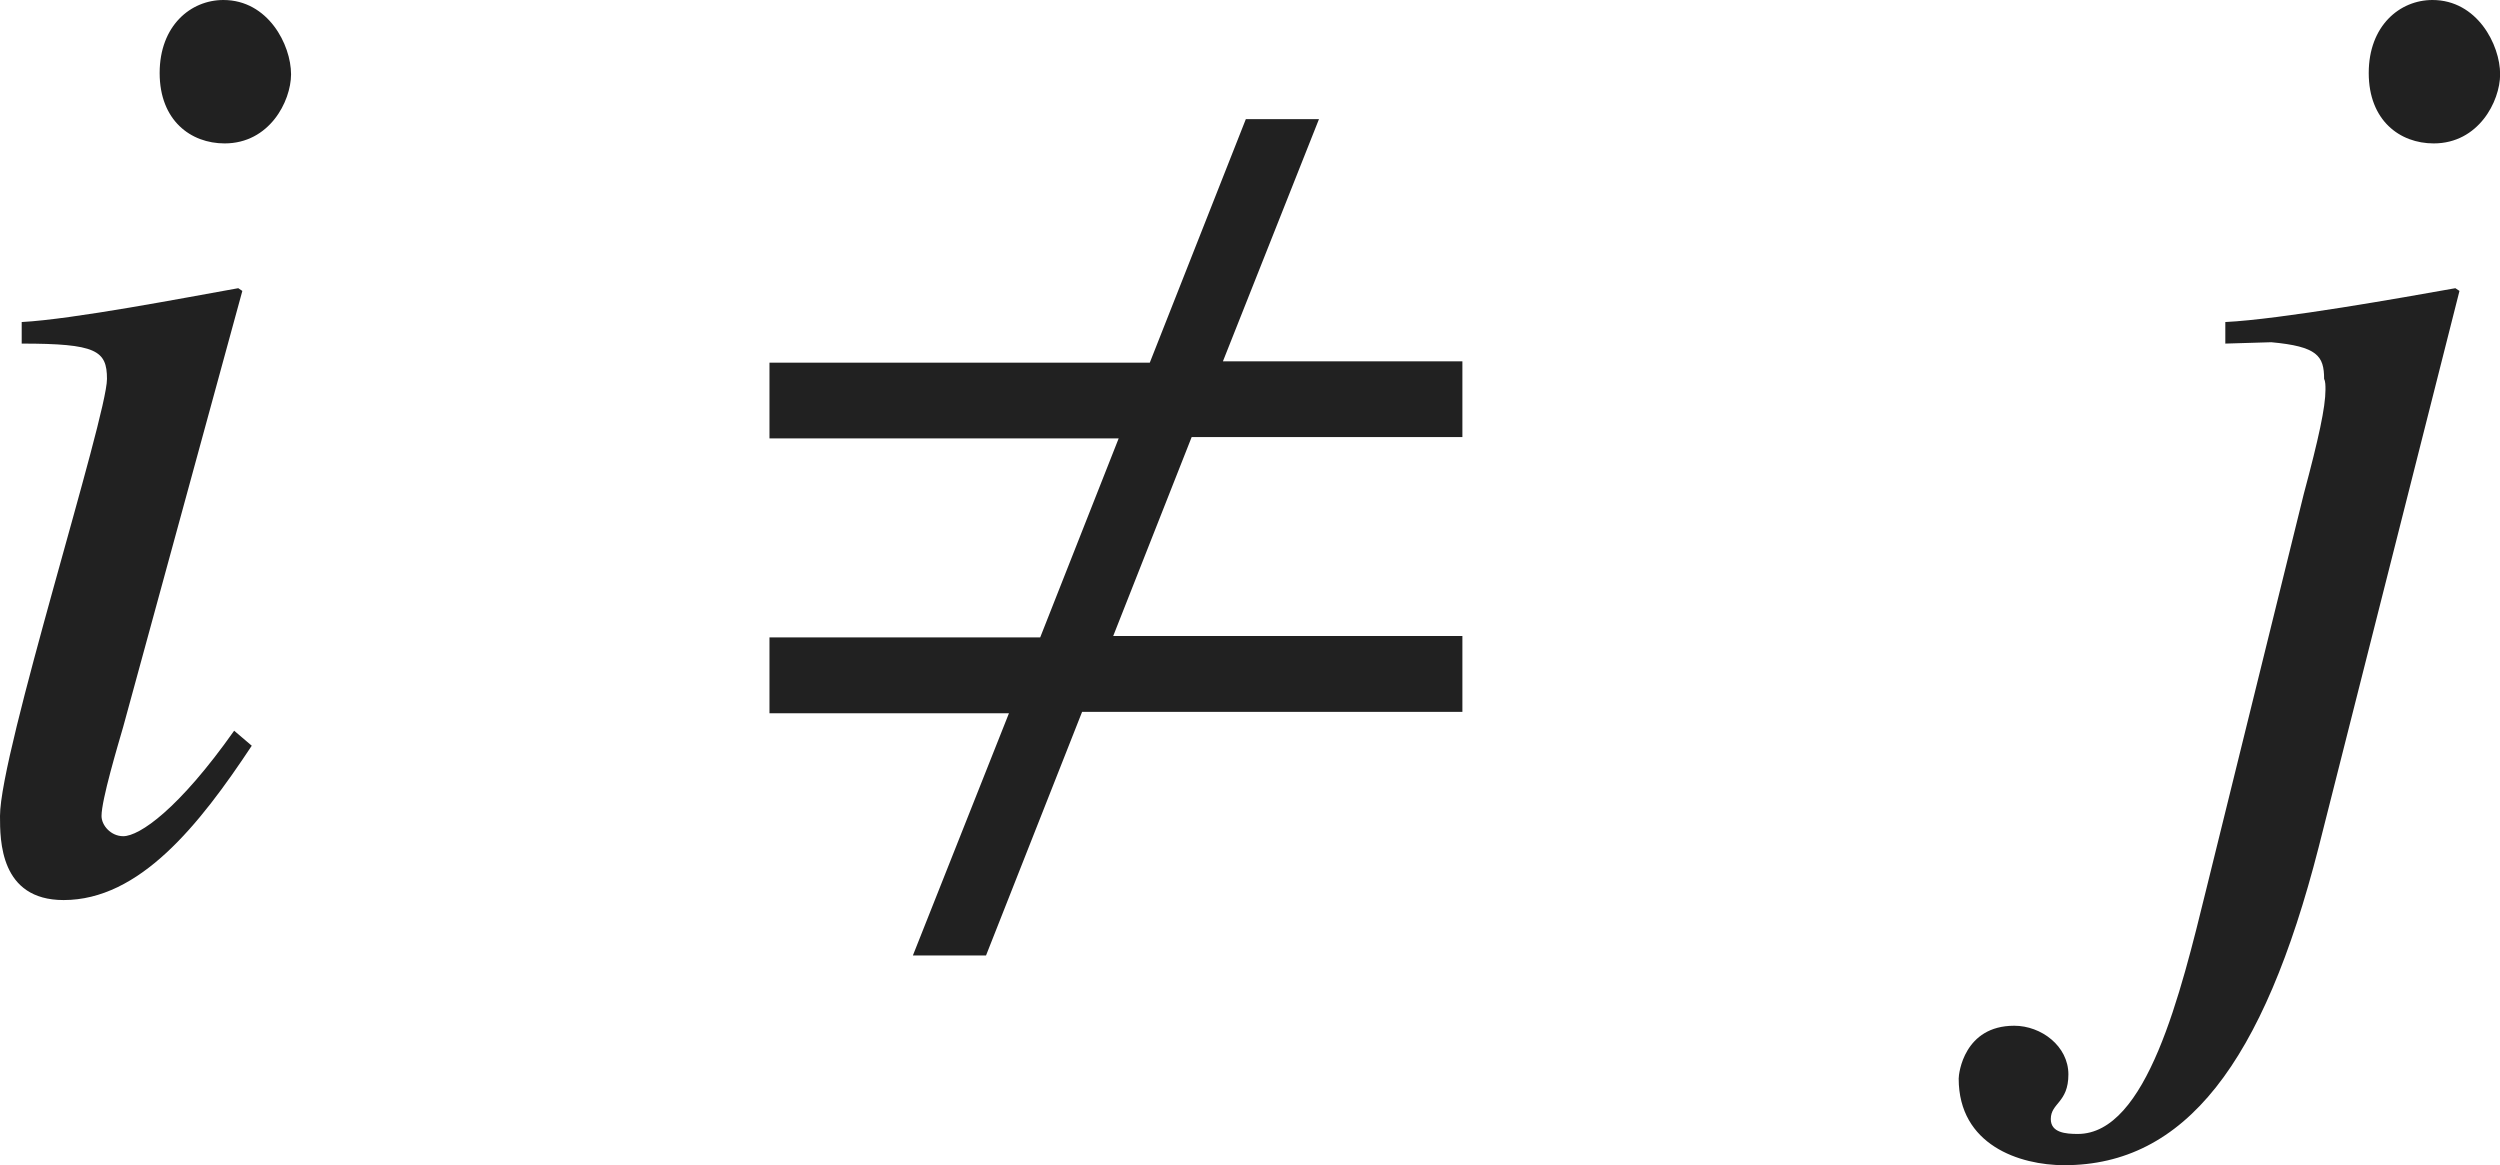 <?xml version="1.0" encoding="iso-8859-1"?>
<!-- Generator: Adobe Illustrator 26.5.3, SVG Export Plug-In . SVG Version: 6.00 Build 0)  -->
<svg version="1.1" id="&#x30EC;&#x30A4;&#x30E4;&#x30FC;_1"
	 xmlns="http://www.w3.org/2000/svg" xmlns:xlink="http://www.w3.org/1999/xlink" x="0px" y="0px" viewBox="0 0 18.321 8.539"
	 style="enable-background:new 0 0 18.321 8.539;" xml:space="preserve" preserveAspectRatio="xMinYMin meet">
<g>
	<path style="fill:#212121;" d="M1.845,5.465C1.458,6.05,1.022,6.596,0.466,6.596C0,6.596,0,6.159,0,5.98
		c0-0.466,0.784-2.926,0.784-3.203c0-0.209-0.079-0.259-0.625-0.259V2.36c0.377-0.02,1.2-0.179,1.587-0.248l0.03,0.02L0.903,5.326
		C0.863,5.465,0.744,5.861,0.744,5.98c0,0.069,0.069,0.148,0.159,0.148c0.119,0,0.407-0.198,0.813-0.773L1.845,5.465z M1.646,1.051
		c-0.248,0-0.476-0.168-0.476-0.516C1.17,0.188,1.398,0,1.637,0c0.327,0,0.496,0.327,0.496,0.545
		C2.132,0.744,1.974,1.051,1.646,1.051z"/>
</g>
<polygon style="fill:#212121;" points="7.93,5.217 7.226,7.002 6.69,7.002 7.394,5.227 5.639,5.227 5.639,4.671 7.623,4.671 
	8.198,3.213 5.639,3.213 5.639,2.658 8.426,2.658 9.13,0.873 9.666,0.873 8.962,2.648 10.717,2.648 10.717,3.203 8.733,3.203 
	8.158,4.661 10.717,4.661 10.717,5.217 "/>
<g>
	<path style="fill:#212121;" d="M16.883,3.62c0.109-0.407,0.159-0.635,0.159-0.764c0-0.03,0-0.06-0.01-0.079
		c0-0.169-0.05-0.238-0.387-0.269l-0.337,0.01V2.36c0.407-0.02,1.299-0.179,1.686-0.248l0.03,0.02l-1.032,4.077
		c-0.406,1.587-0.982,2.33-1.864,2.33c-0.328,0-0.774-0.148-0.774-0.635c0-0.039,0.04-0.387,0.407-0.387
		c0.198,0,0.397,0.149,0.397,0.357s-0.129,0.208-0.129,0.327c0,0.1,0.109,0.109,0.198,0.109c0.506,0,0.754-1.031,0.942-1.796
		L16.883,3.62z M17.835,1.051c-0.248,0-0.476-0.168-0.476-0.516C17.359,0.188,17.587,0,17.826,0c0.327,0,0.496,0.327,0.496,0.545
		C18.321,0.744,18.163,1.051,17.835,1.051z"/>
</g>
</svg>
